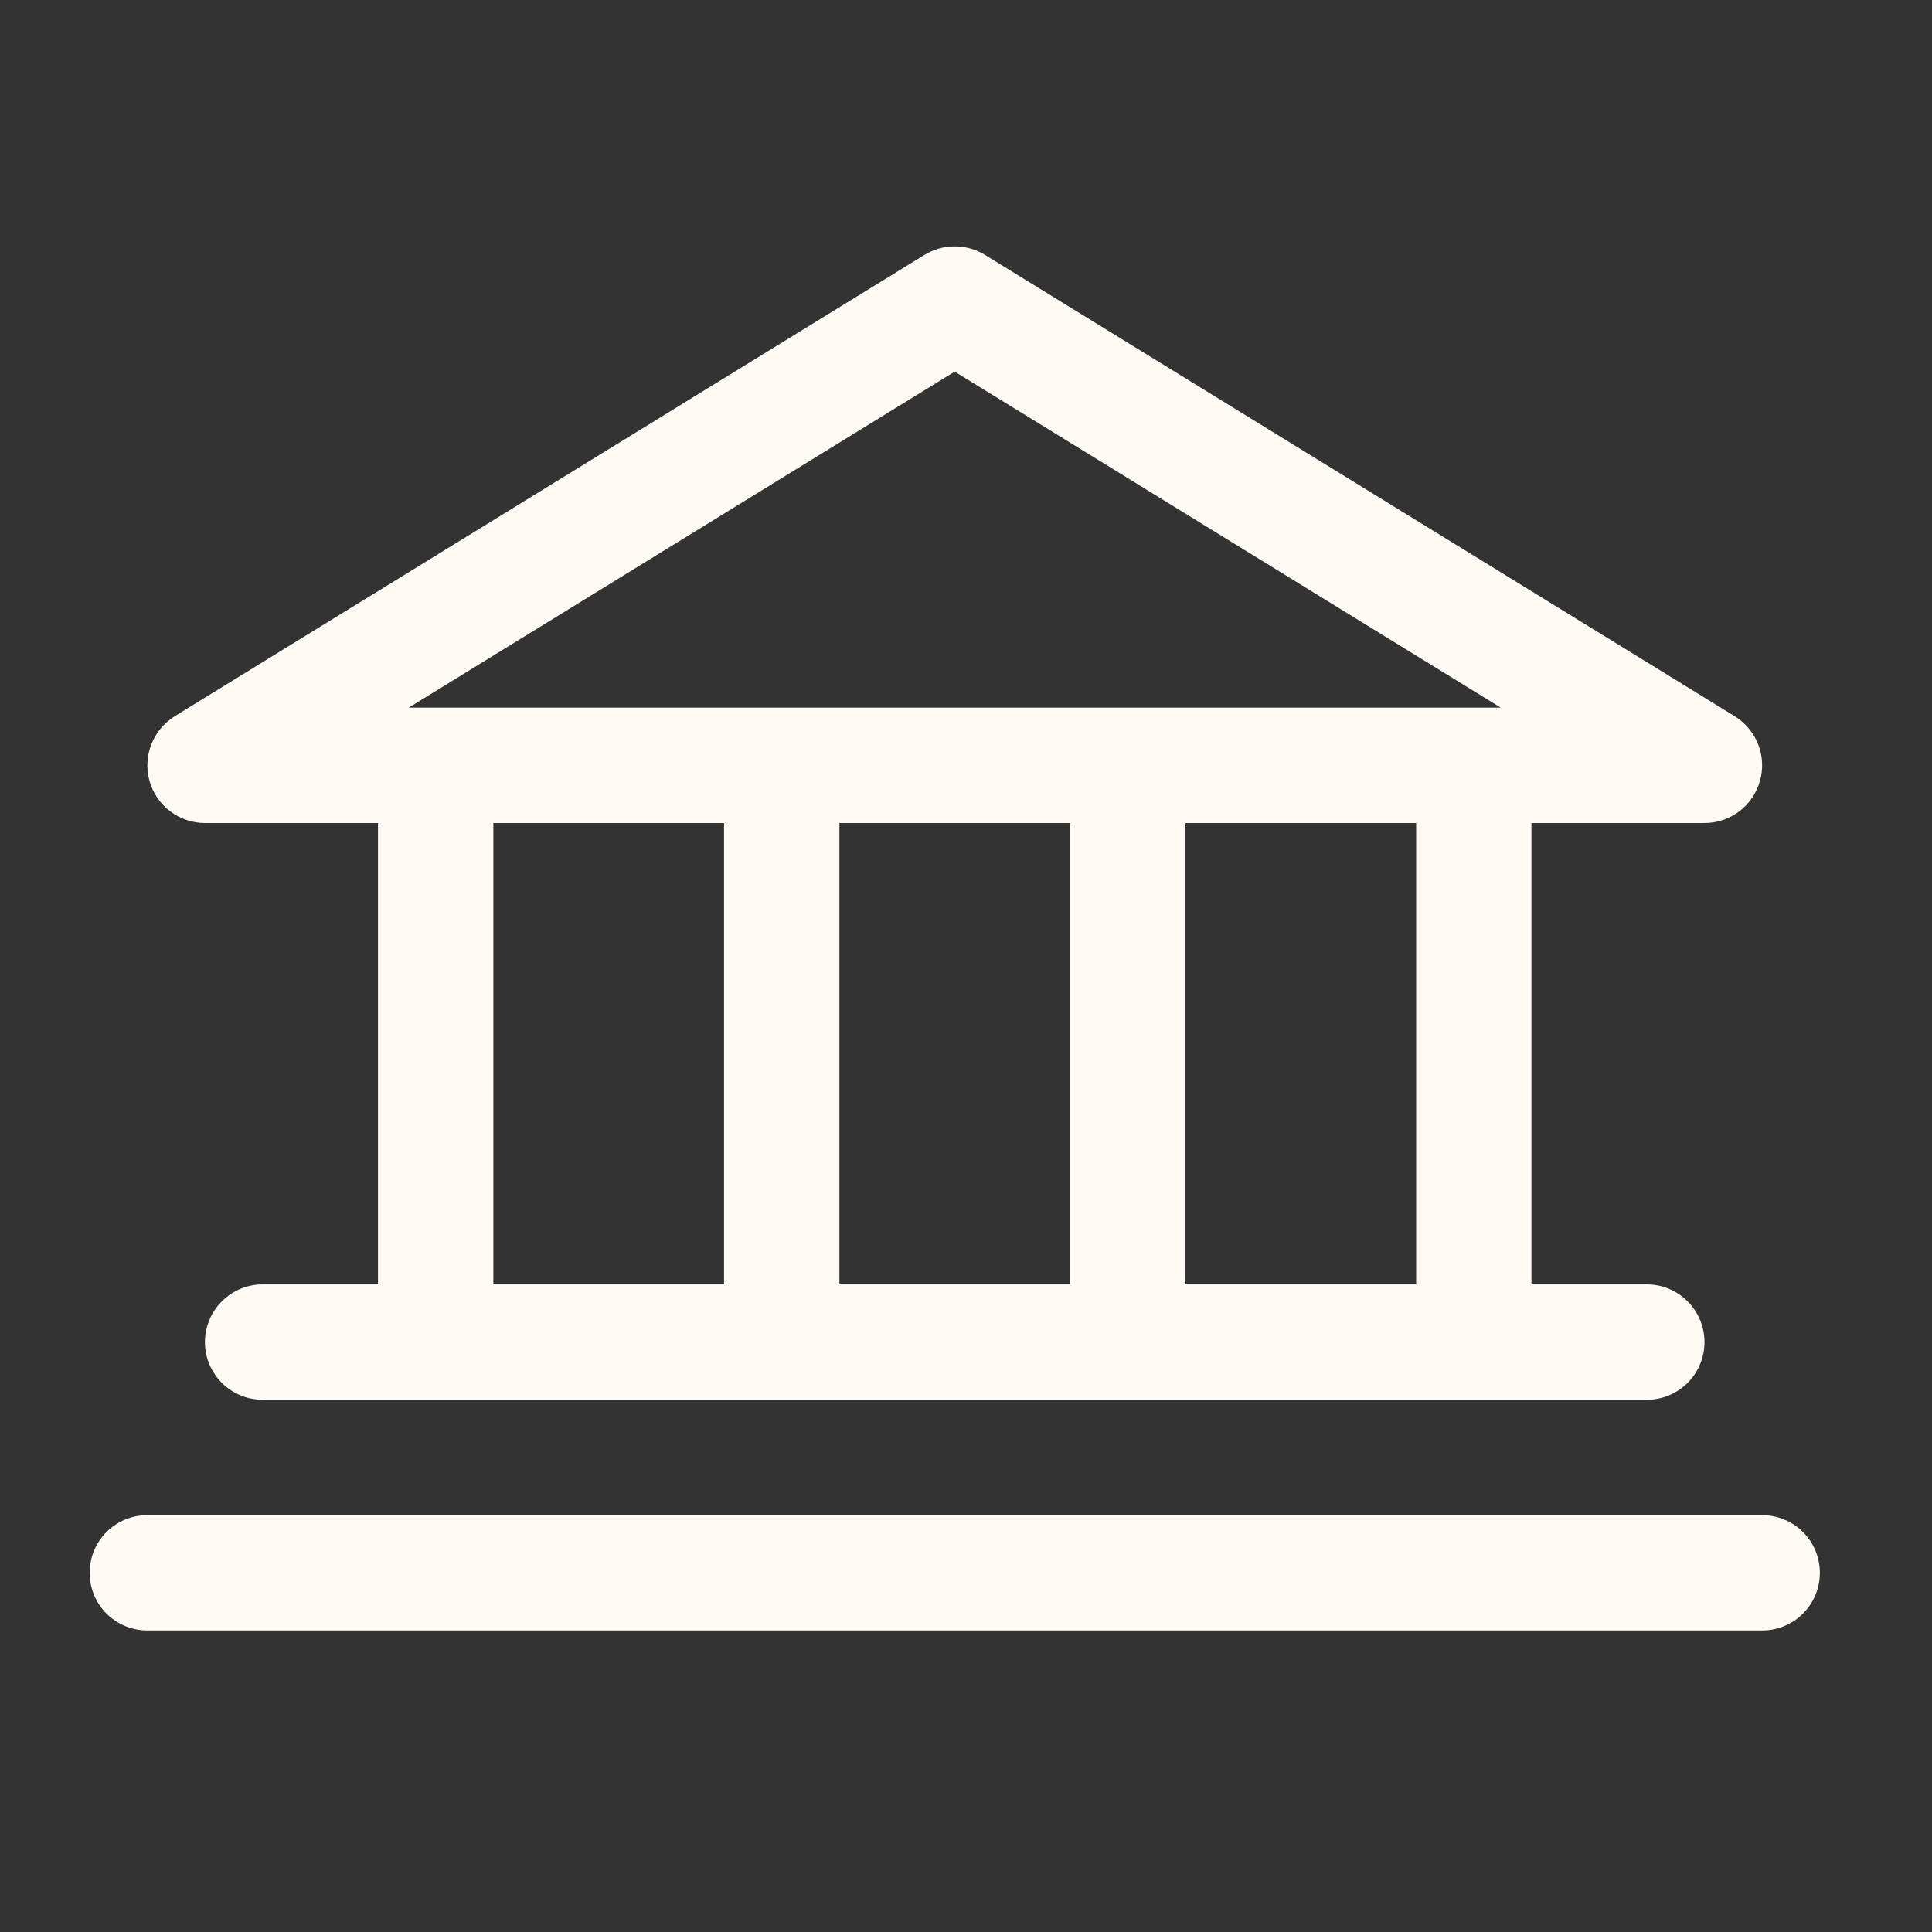 <?xml version="1.0" encoding="UTF-8"?> <svg xmlns="http://www.w3.org/2000/svg" width="25" height="25" viewBox="0 0 25 25" fill="none"><rect x="0" y="0" width="25" height="25" fill="#333333" stroke="none"/><path d="M2.652 10.65H4.891V16.62H3.399C3.201 16.62 3.011 16.699 2.871 16.839C2.731 16.979 2.652 17.169 2.652 17.367C2.652 17.565 2.731 17.755 2.871 17.895C3.011 18.034 3.201 18.113 3.399 18.113H21.31C21.508 18.113 21.698 18.034 21.837 17.895C21.977 17.755 22.056 17.565 22.056 17.367C22.056 17.169 21.977 16.979 21.837 16.839C21.698 16.699 21.508 16.62 21.31 16.62H19.817V10.65H22.056C22.218 10.65 22.376 10.597 22.506 10.499C22.635 10.401 22.729 10.263 22.773 10.107C22.818 9.951 22.81 9.784 22.751 9.633C22.692 9.482 22.585 9.354 22.447 9.268L12.745 3.298C12.627 3.226 12.492 3.188 12.354 3.188C12.216 3.188 12.081 3.226 11.963 3.298L2.261 9.268C2.123 9.354 2.017 9.482 1.958 9.633C1.899 9.784 1.891 9.951 1.935 10.107C1.979 10.263 2.073 10.401 2.203 10.499C2.332 10.597 2.49 10.65 2.652 10.65ZM6.384 10.65H9.369V16.62H6.384V10.65ZM13.847 10.65V16.62H10.862V10.65H13.847ZM18.325 16.62H15.339V10.65H18.325V16.62ZM12.354 4.809L19.42 9.157H5.289L12.354 4.809ZM23.549 20.352C23.549 20.55 23.47 20.74 23.33 20.88C23.19 21.02 23 21.098 22.802 21.098H1.906C1.708 21.098 1.518 21.02 1.378 20.88C1.238 20.74 1.16 20.55 1.16 20.352C1.16 20.154 1.238 19.964 1.378 19.824C1.518 19.684 1.708 19.606 1.906 19.606H22.802C23 19.606 23.19 19.684 23.33 19.824C23.47 19.964 23.549 20.154 23.549 20.352Z" fill="#FFFBF4"></path></svg> 